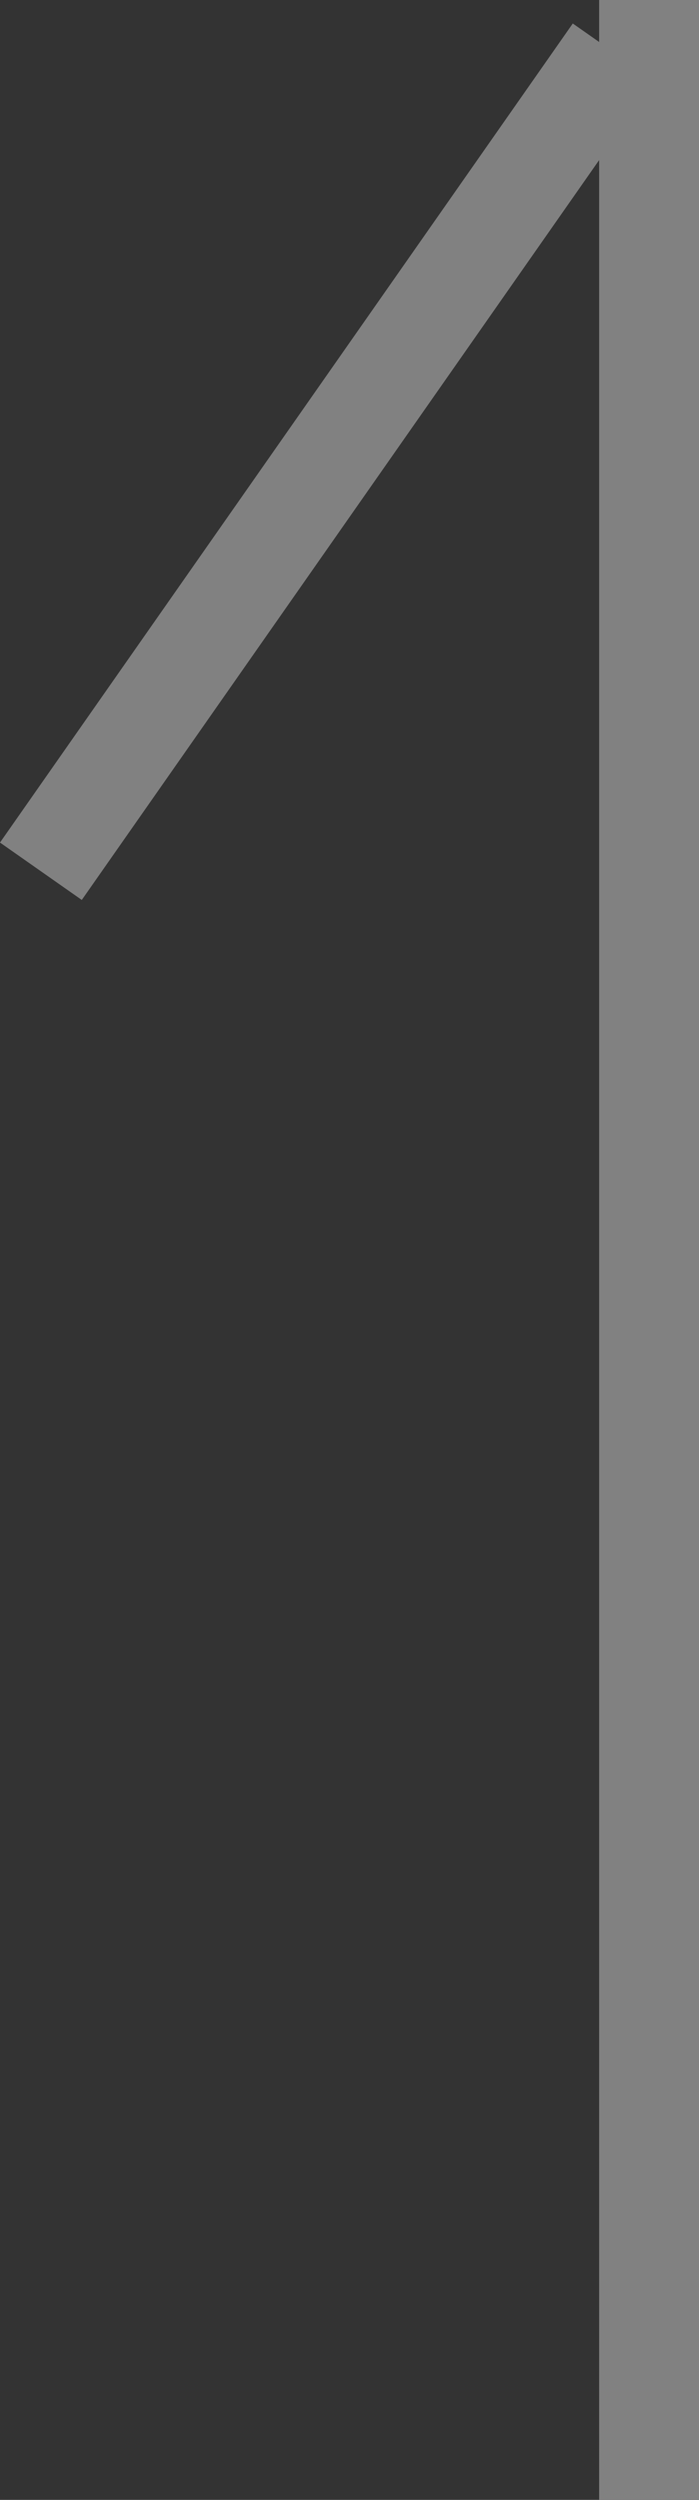<svg xmlns="http://www.w3.org/2000/svg" width="7" height="25" viewBox="0 0 7 25">
  <rect x="0" y="0" width="7" height="25" fill="#333333" stroke="none"/>
  <g id="合体_13" data-name="合体 13" transform="translate(0 -4413) rotate(-90)" fill="#fff">
    <path d="M -4413.5 6.5 L -4437.5 6.5 L -4437.5 6.5 L -4414.601 6.5 L -4414.381 6.5 L -4413.5 6.5 L -4413.5 6.5 Z" stroke="none"/>
    <path d="M -4413 7 L -4438 7 L -4438 6 L -4414.601 6 L -4422 0.819 L -4421.426 -1.069869995262707e-06 L -4413.235 5.736 L -4413.42 6 L -4413 6 L -4413 7 Z" stroke="none" fill="#818181"/>
  </g>
</svg>
